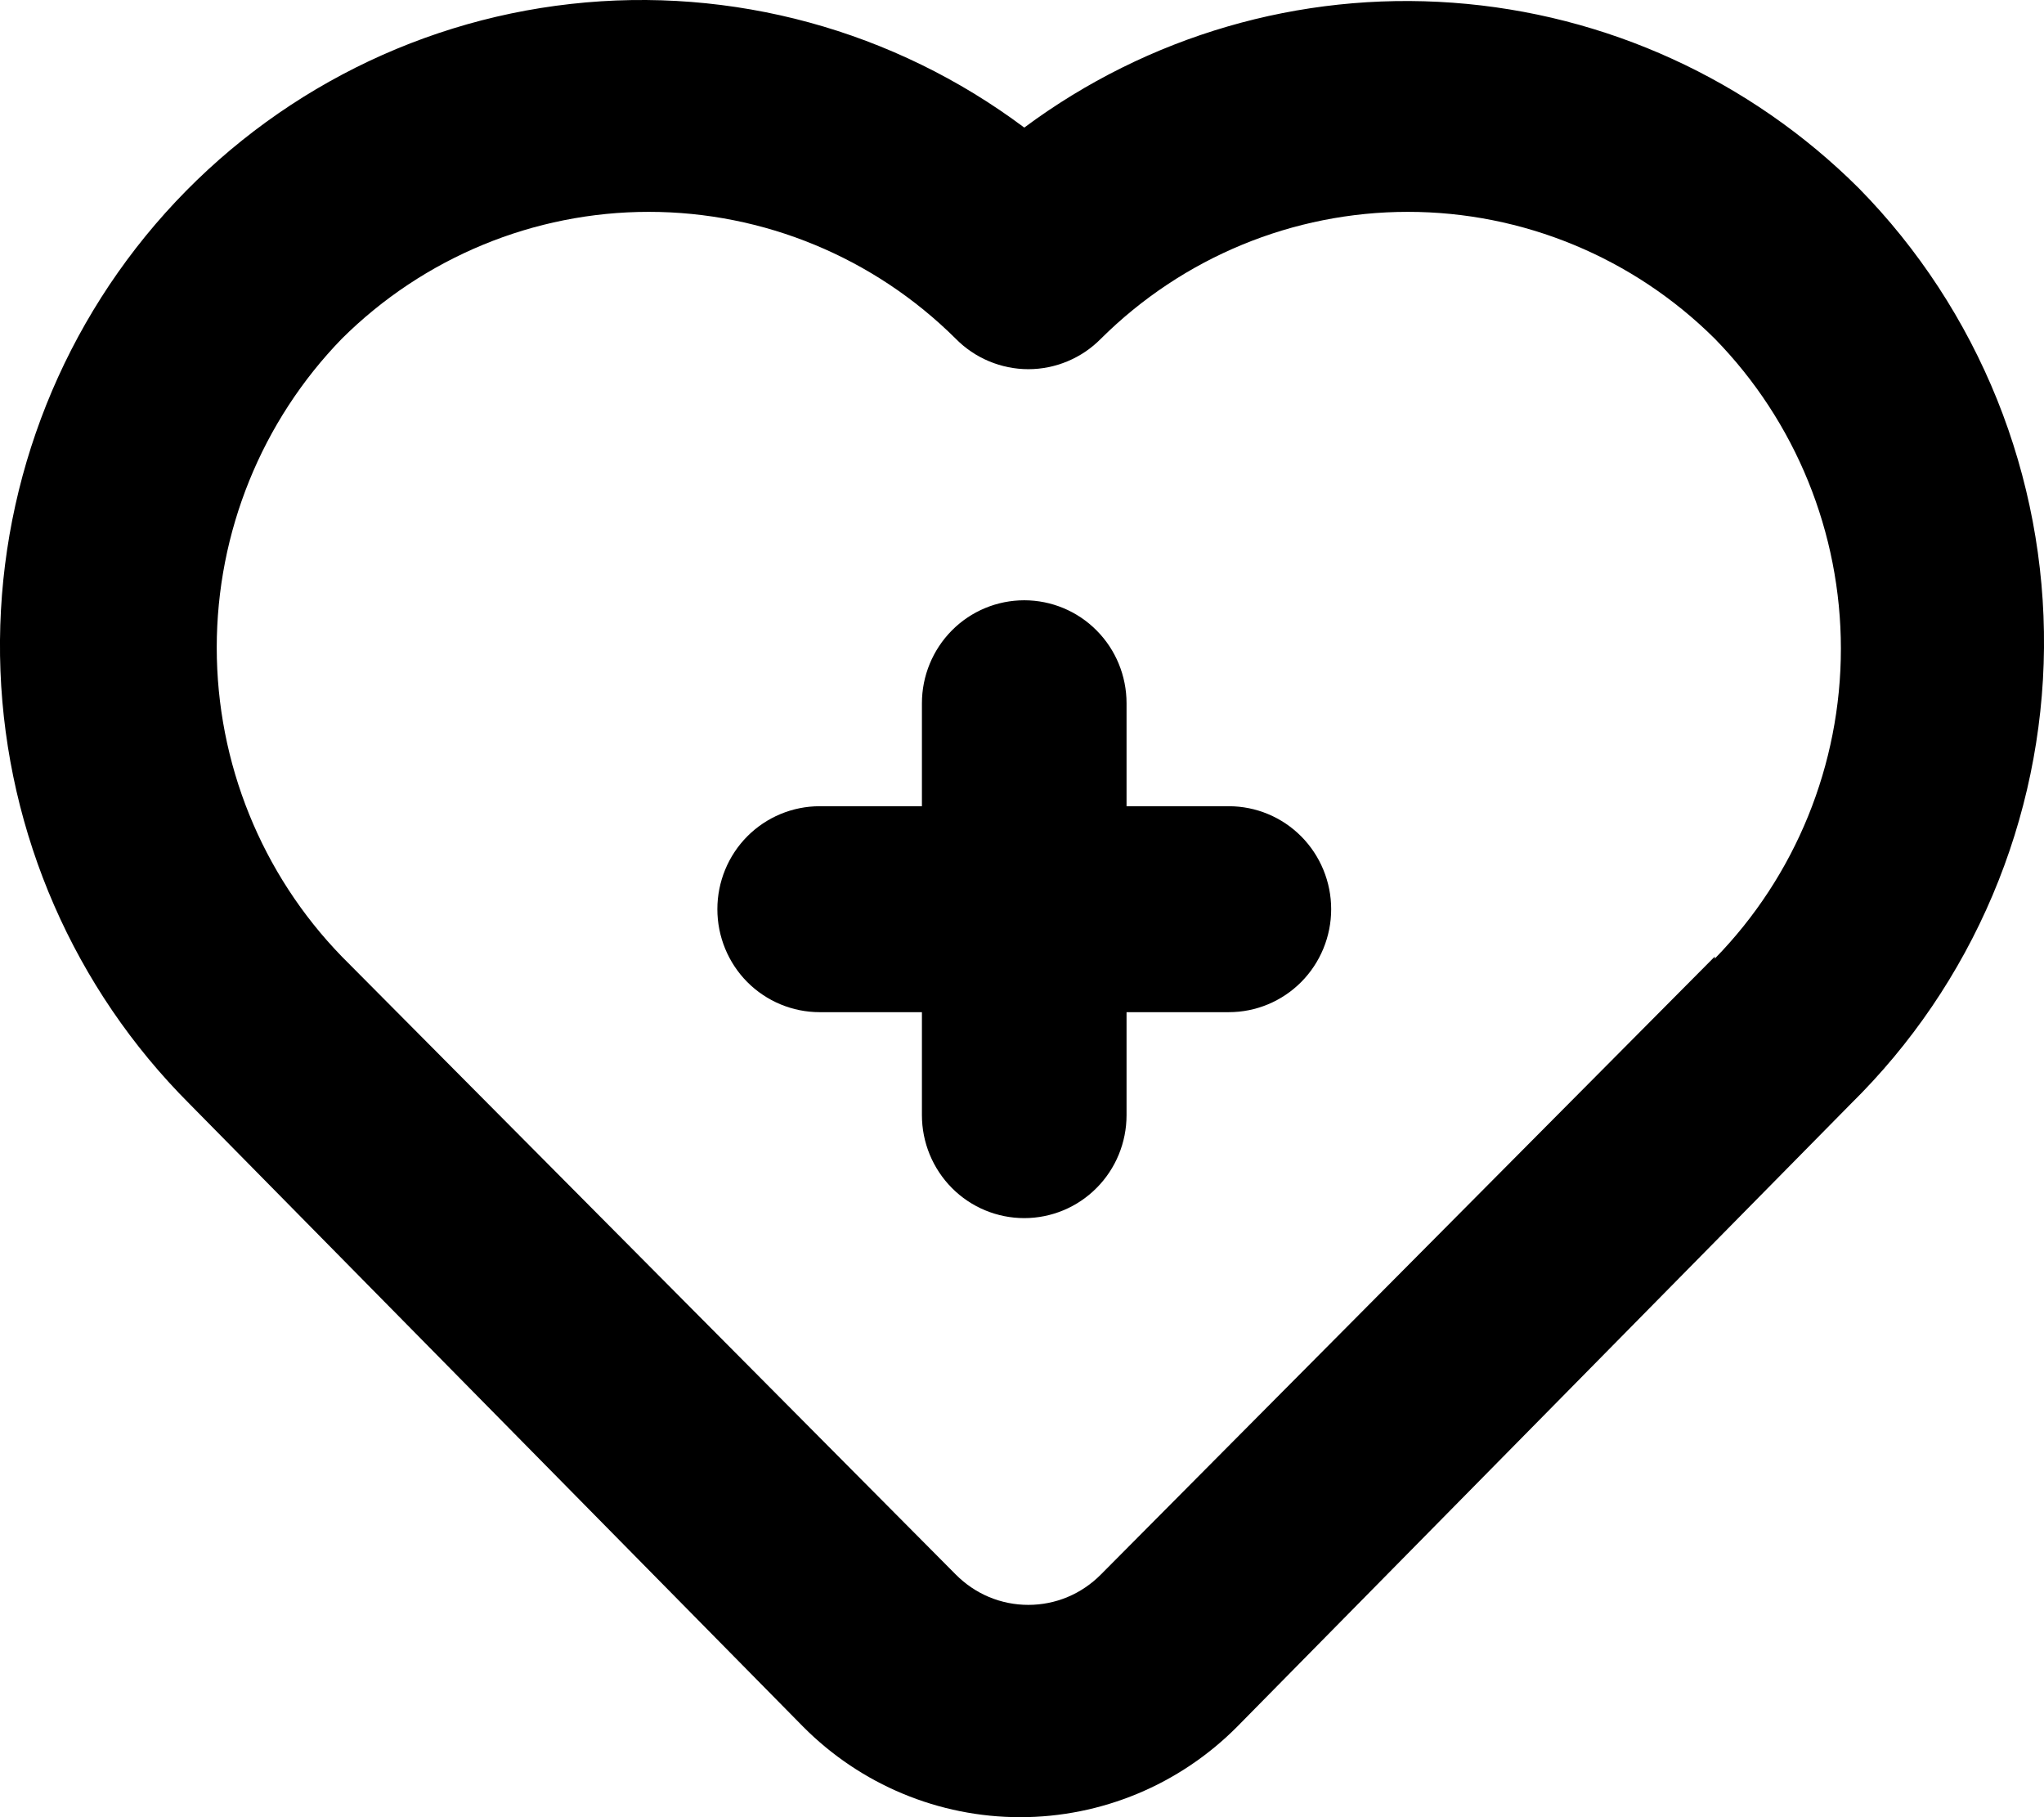 <svg xmlns="http://www.w3.org/2000/svg" width="27" height="24" viewBox="0 0 27 24" fill="none"><path d="M16.232 10.648H14.881V9.288C14.881 8.927 14.739 8.581 14.485 8.326C14.232 8.071 13.888 7.928 13.53 7.928C13.171 7.928 12.827 8.071 12.574 8.326C12.321 8.581 12.178 8.927 12.178 9.288V10.648H10.827C10.469 10.648 10.125 10.791 9.871 11.046C9.618 11.301 9.476 11.647 9.476 12.008C9.476 12.369 9.618 12.715 9.871 12.97C10.125 13.225 10.469 13.368 10.827 13.368H12.178V14.728C12.178 15.089 12.321 15.435 12.574 15.69C12.827 15.945 13.171 16.088 13.53 16.088C13.888 16.088 14.232 15.945 14.485 15.69C14.739 15.435 14.881 15.089 14.881 14.728V13.368H16.232C16.591 13.368 16.934 13.225 17.188 12.97C17.441 12.715 17.584 12.369 17.584 12.008C17.584 11.647 17.441 11.301 17.188 11.046C16.934 10.791 16.591 10.648 16.232 10.648ZM24.556 2.488C23.116 1.052 21.212 0.183 19.19 0.036C17.168 -0.112 15.161 0.473 13.53 1.685C11.81 0.398 9.67 -0.186 7.54 0.052C5.411 0.289 3.449 1.33 2.051 2.964C0.653 4.599 -0.077 6.706 0.006 8.861C0.09 11.016 0.982 13.059 2.503 14.579L10.611 22.807C11.371 23.571 12.401 24 13.476 24C14.55 24 15.58 23.571 16.34 22.807L24.448 14.579C25.247 13.793 25.883 12.857 26.321 11.823C26.759 10.79 26.99 9.679 27 8.556C27.01 7.432 26.799 6.318 26.38 5.276C25.96 4.235 25.341 3.287 24.556 2.488ZM22.651 12.634L14.543 20.794C14.417 20.921 14.268 21.023 14.103 21.092C13.939 21.161 13.762 21.196 13.584 21.196C13.405 21.196 13.229 21.161 13.064 21.092C12.899 21.023 12.75 20.921 12.624 20.794L4.516 12.634C3.456 11.543 2.863 10.079 2.863 8.553C2.863 7.028 3.456 5.564 4.516 4.473C5.596 3.4 7.053 2.798 8.57 2.798C10.088 2.798 11.544 3.4 12.624 4.473C12.75 4.601 12.899 4.702 13.064 4.771C13.229 4.84 13.405 4.876 13.584 4.876C13.762 4.876 13.939 4.84 14.103 4.771C14.268 4.702 14.417 4.601 14.543 4.473C15.623 3.4 17.079 2.798 18.597 2.798C20.115 2.798 21.571 3.4 22.651 4.473C23.719 5.565 24.317 7.035 24.317 8.567C24.317 10.099 23.719 11.569 22.651 12.661V12.634Z" fill="black"></path></svg>